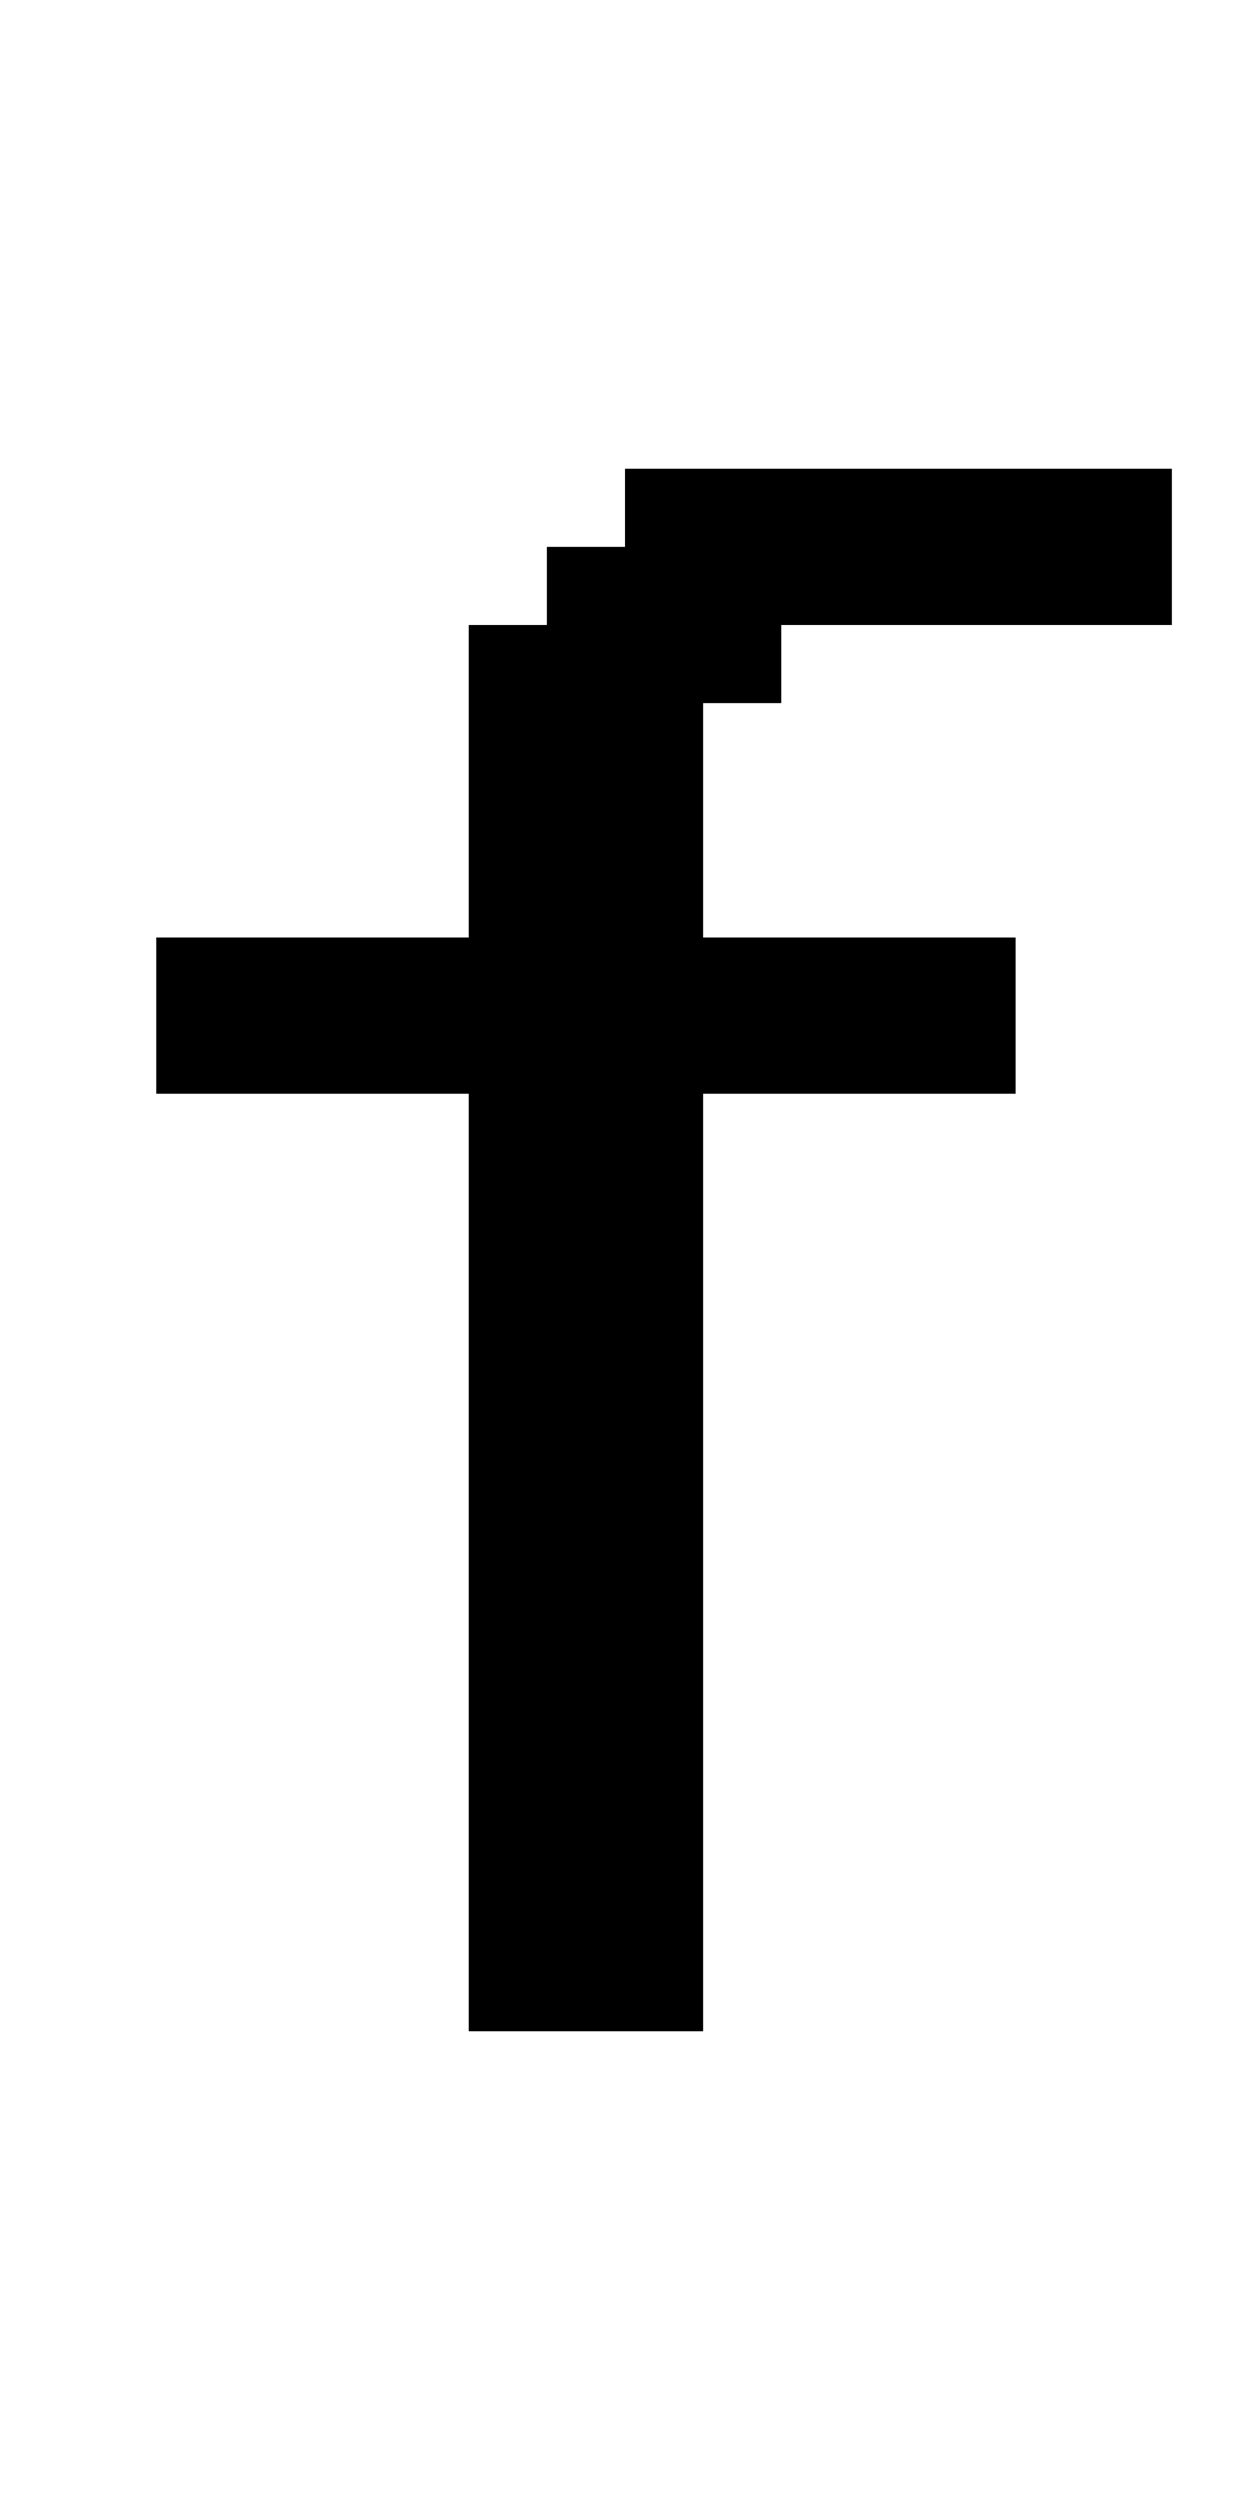<?xml version="1.0" standalone="no"?>
<!DOCTYPE svg PUBLIC "-//W3C//DTD SVG 20010904//EN"
 "http://www.w3.org/TR/2001/REC-SVG-20010904/DTD/svg10.dtd">
<svg version="1.0" xmlns="http://www.w3.org/2000/svg"
 width="64pt" height="128pt" viewBox="0 0 64 128"
 preserveAspectRatio="xMidYMid meet">
<g transform="translate(0,128) scale(1,-1)"
fill="#000000" stroke="none">
<path d="M32 102 l0 -2 -2 0 -2 0 0 -2 0 -2 -2 0 -2 0 0 -8 0 -8 -8 0 -8 0 0
-4 0 -4 8 0 8 0 0 -24 0 -24 6 0 6 0 0 24 0 24 8 0 8 0 0 4 0 4 -8 0 -8 0 0 6
0 6 2 0 2 0 0 2 0 2 10 0 10 0 0 4 0 4 -14 0 -14 0 0 -2z"/>
</g>
</svg>
